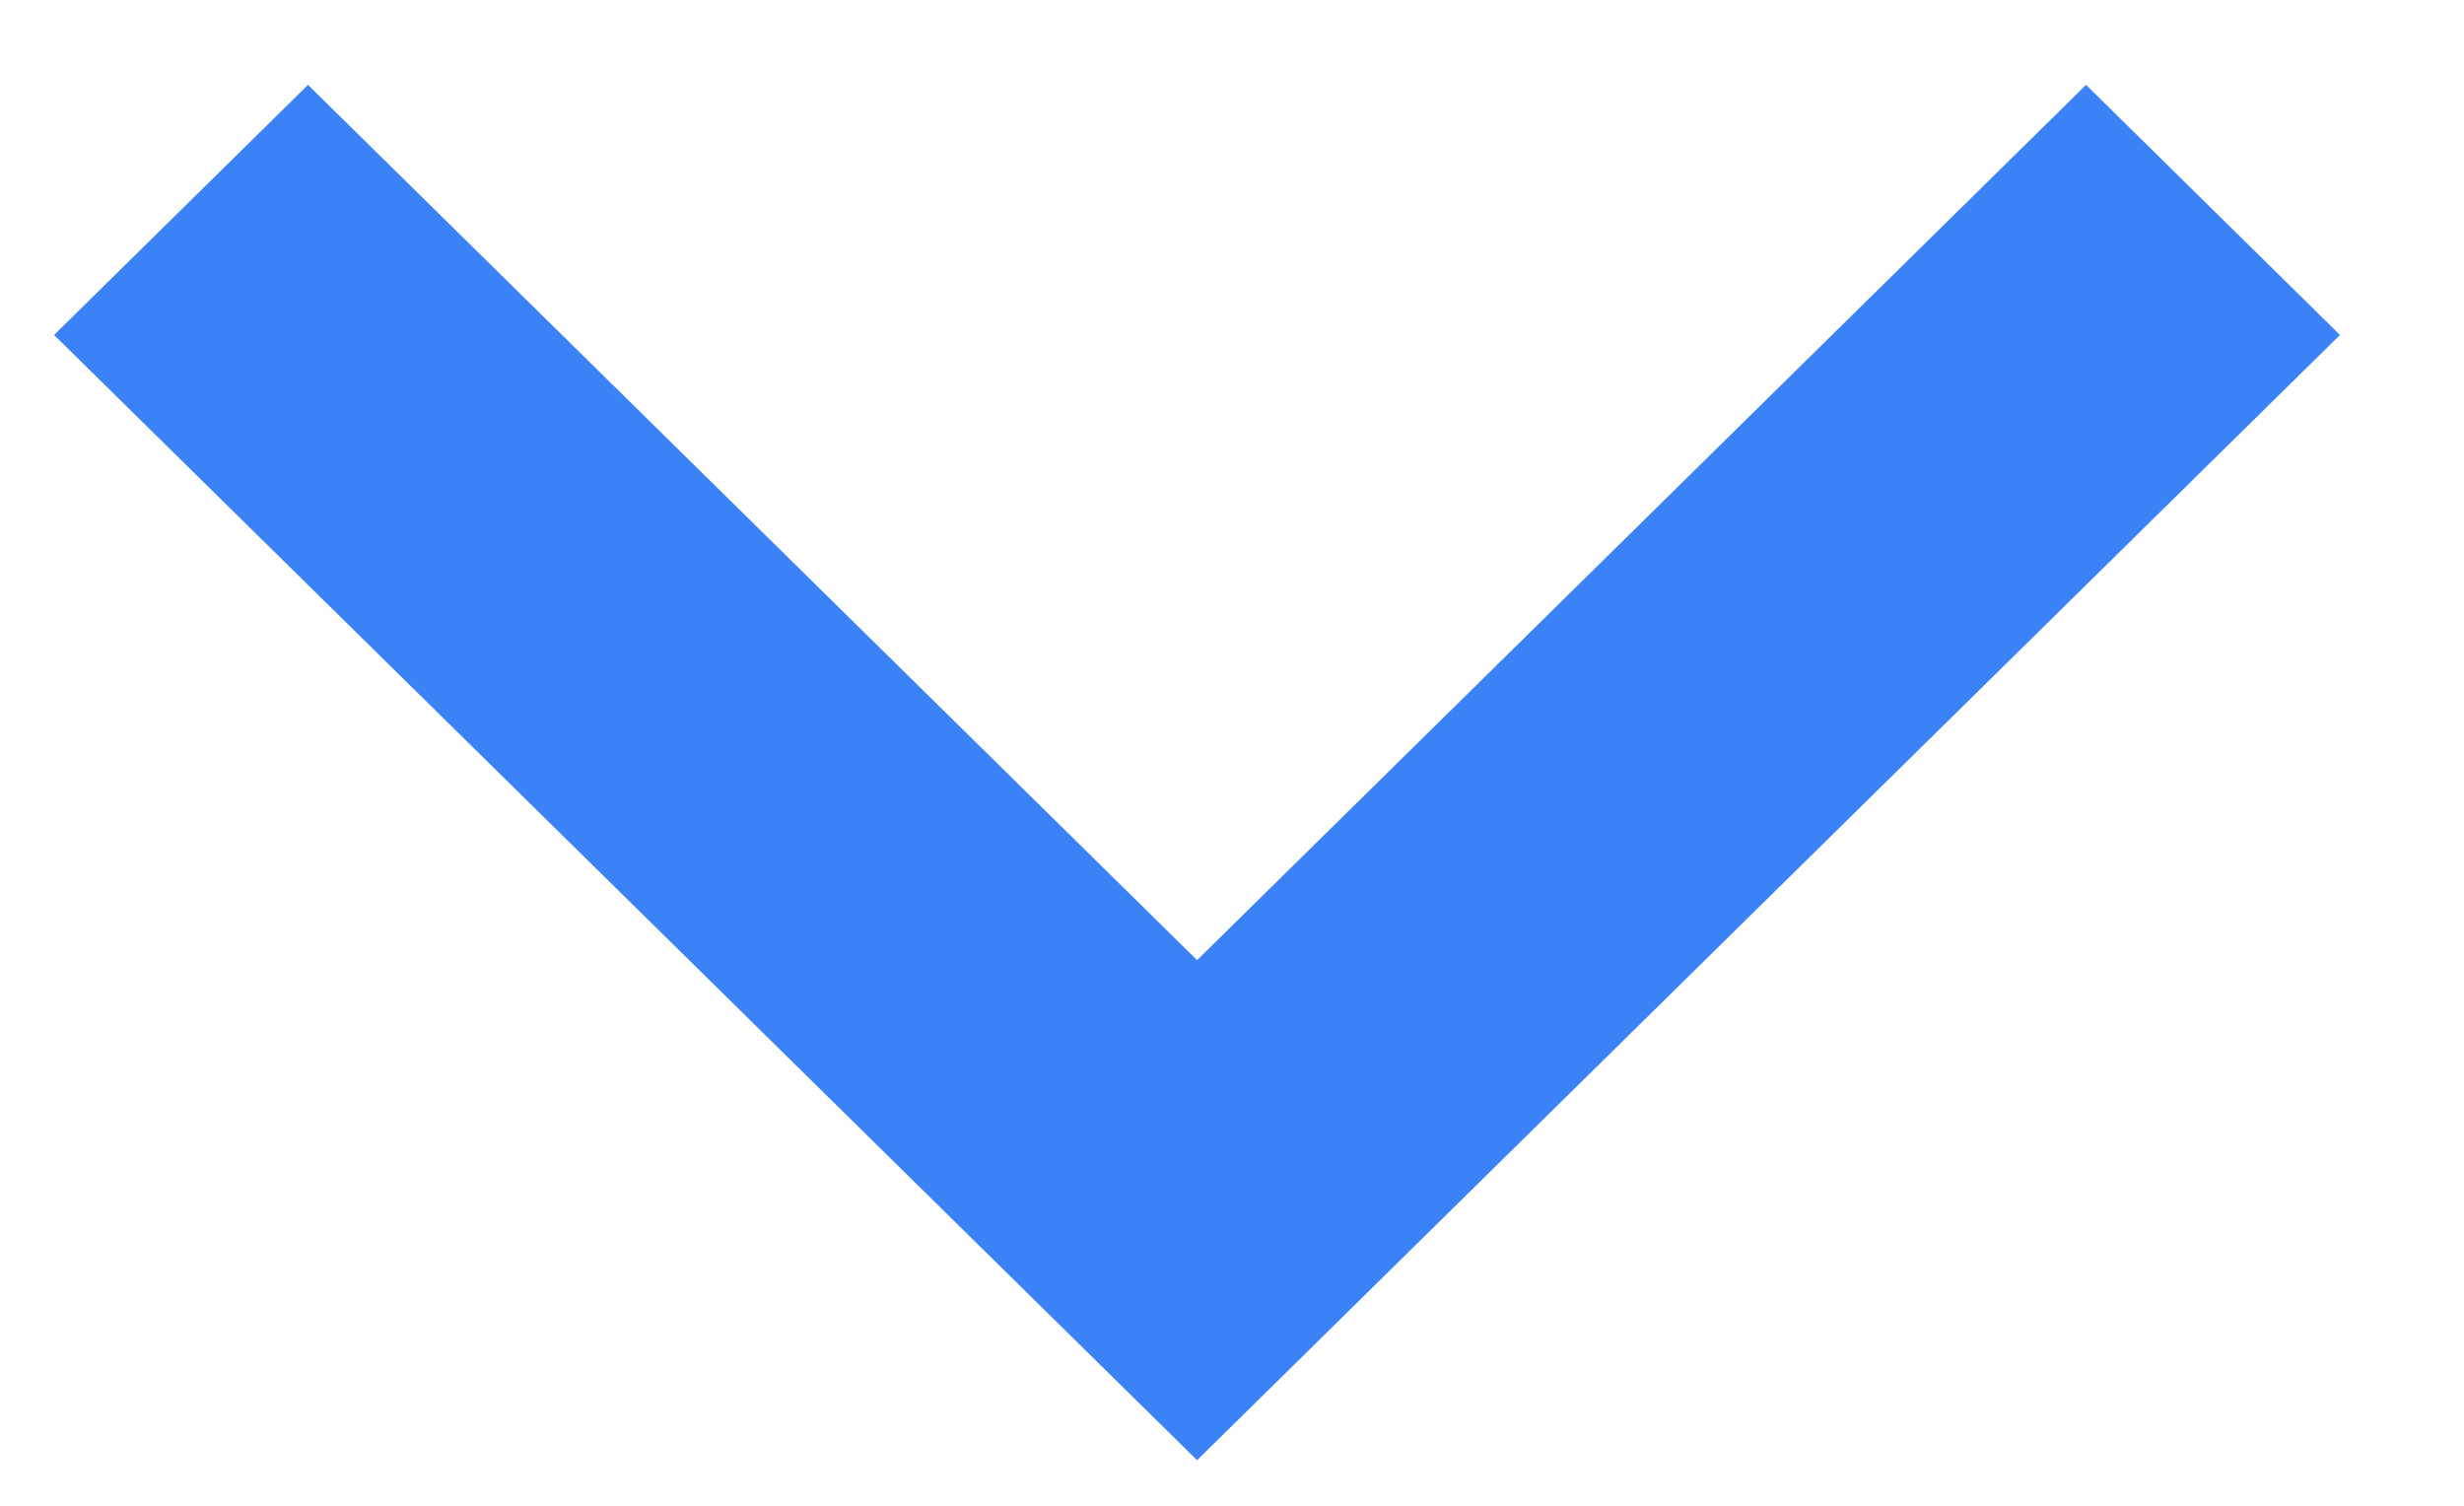 <svg width="18" height="11" viewBox="0 0 18 11" fill="none" xmlns="http://www.w3.org/2000/svg">
<path d="M8.745 7.014L15.239 0.62L17.094 2.447L8.745 10.667L0.395 2.447L2.25 0.62L8.745 7.014Z" fill="#3b82f6"/>
</svg>
